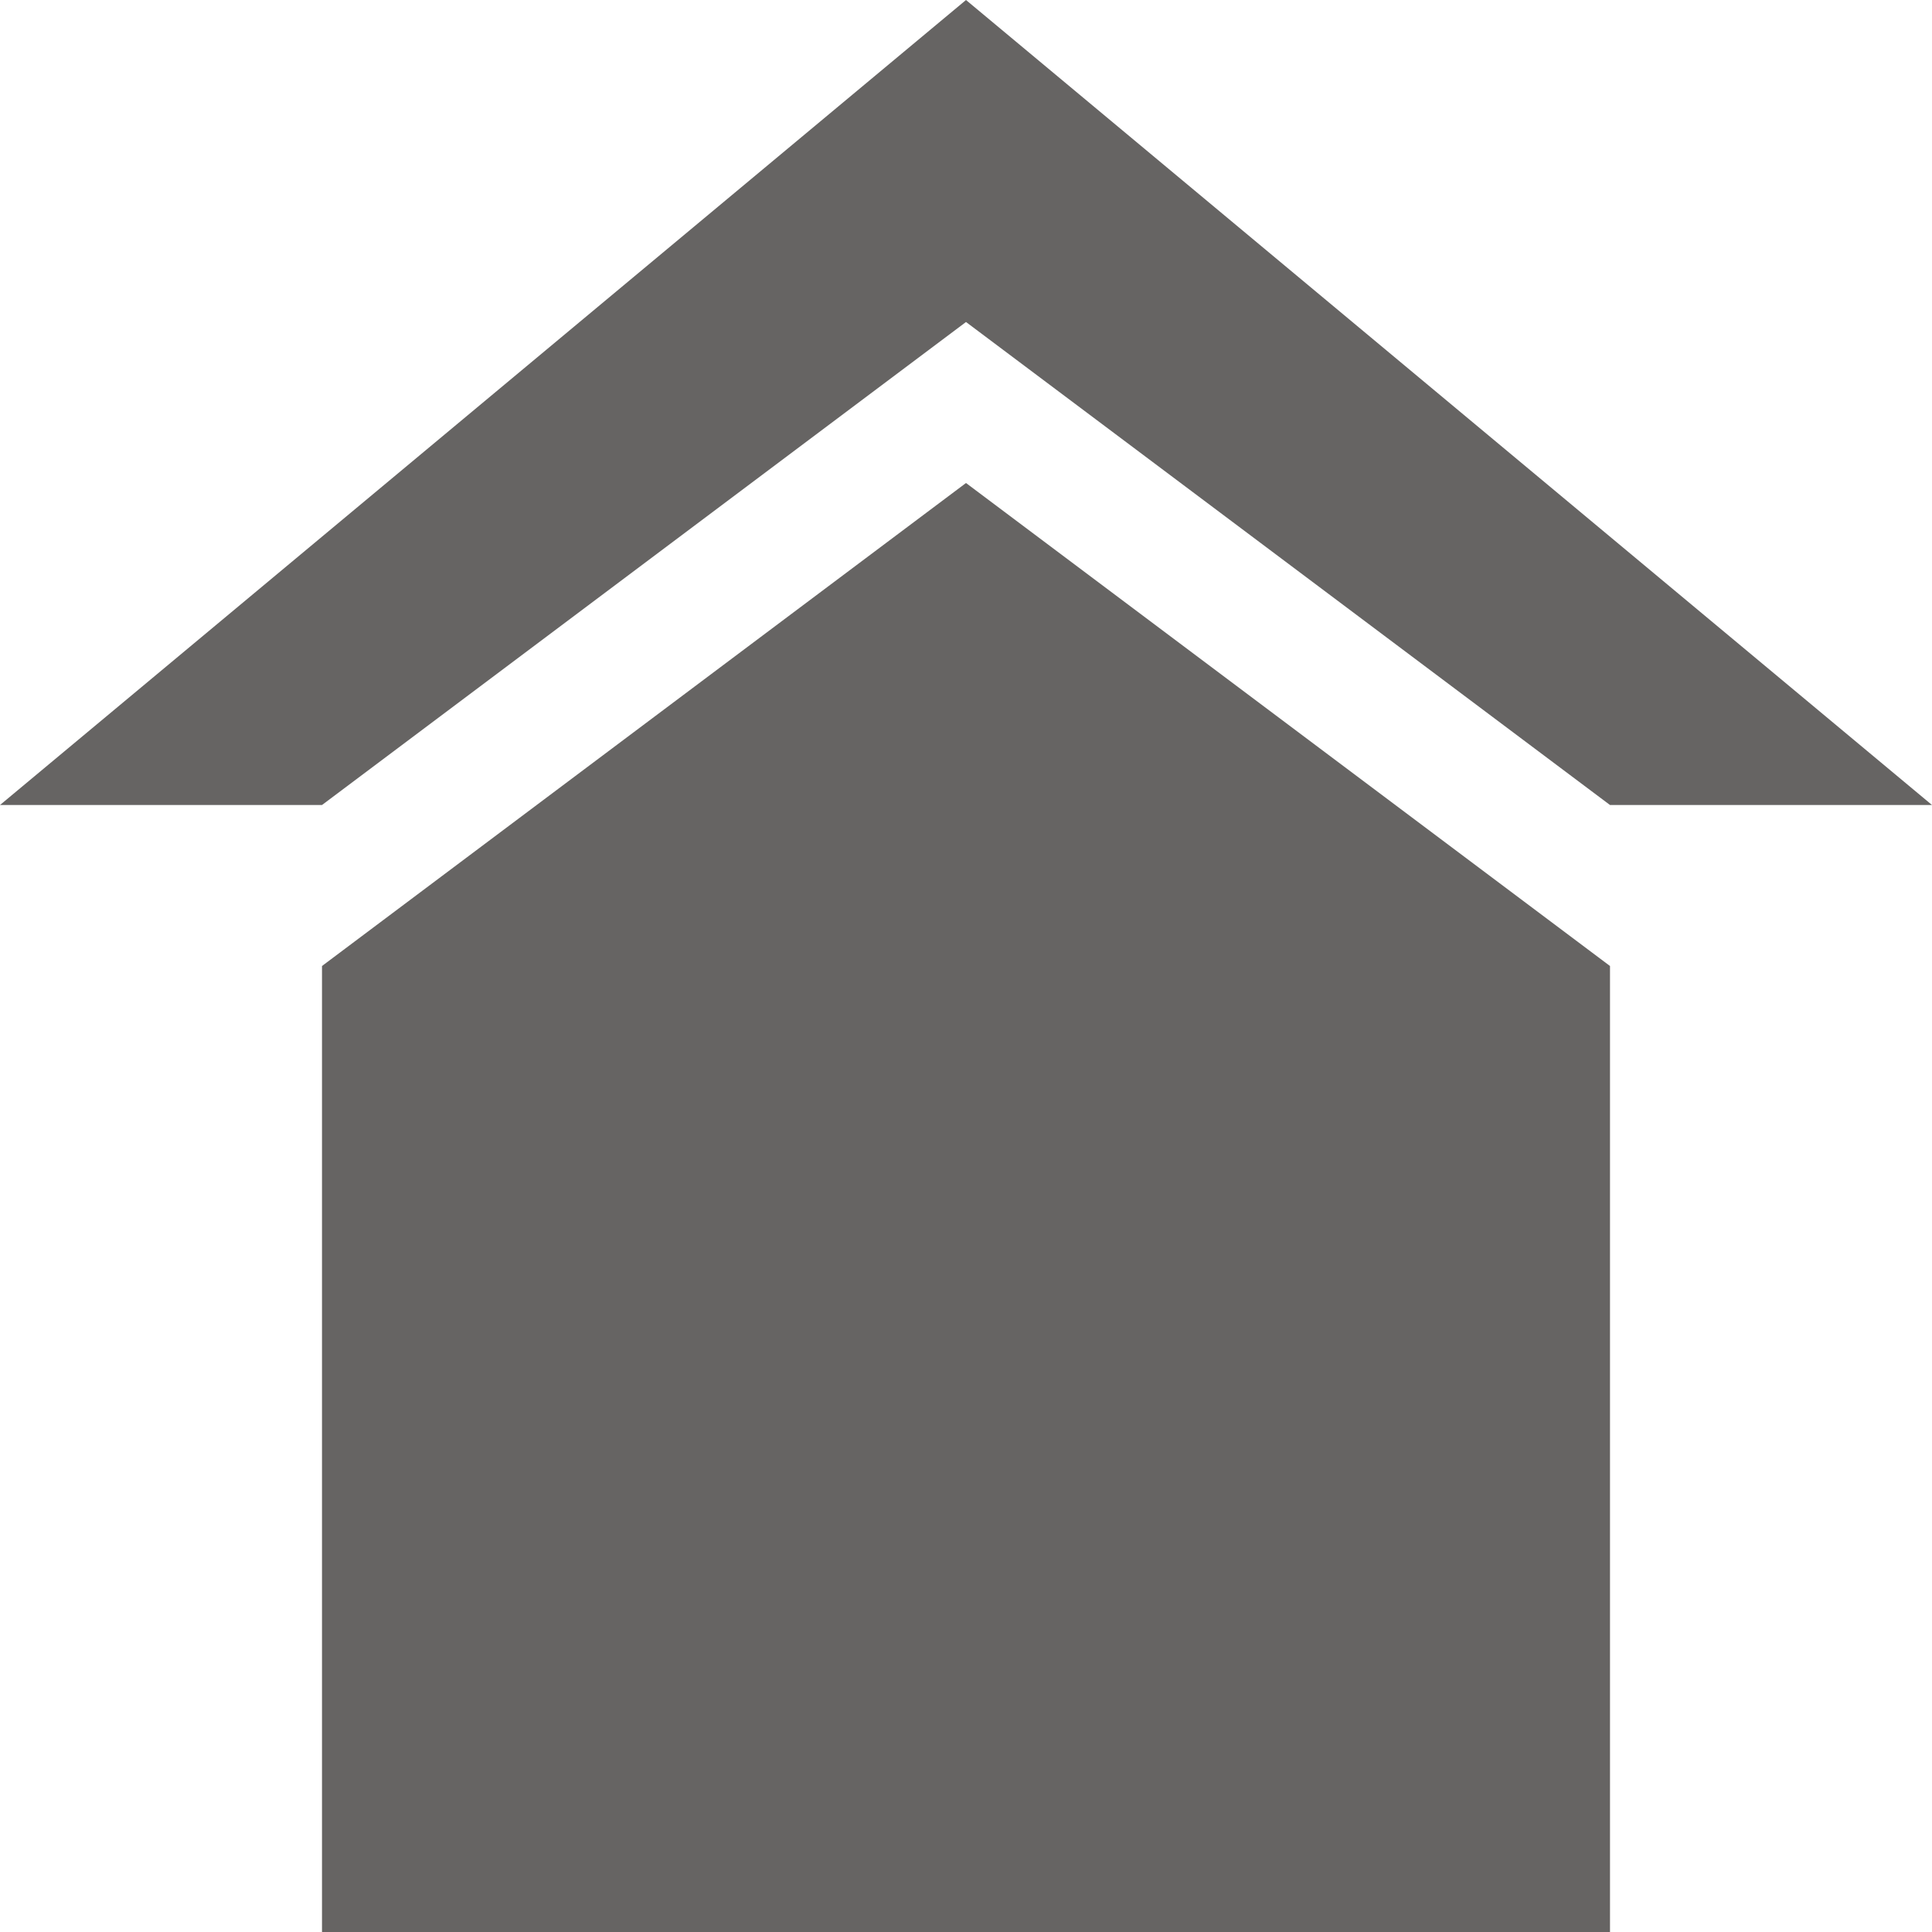 ﻿<?xml version="1.0" encoding="utf-8"?>
<!DOCTYPE svg PUBLIC "-//W3C//DTD SVG 1.1//EN" "http://www.w3.org/Graphics/SVG/1.1/DTD/svg11.dtd">
<svg xmlns="http://www.w3.org/2000/svg" xmlns:xlink="http://www.w3.org/1999/xlink" version="1.1" baseProfile="full" width="12" height="12" viewBox="0 0 12.00 12.00" enable-background="new 0 0 12.00 12.00" xml:space="preserve">
	<path fill="#666463" fill-opacity="1" stroke-width="0.2" stroke-linejoin="round" d="M 6,0L 0,5L 2,5L 6,2L 10,5L 12,5"/>
	<path fill="#666463" fill-opacity="1" stroke-width="0.2" stroke-linejoin="round" d="M 2,6L 6,3L 10,6L 10,12L 2,12L 2,6 Z "/>
</svg>

